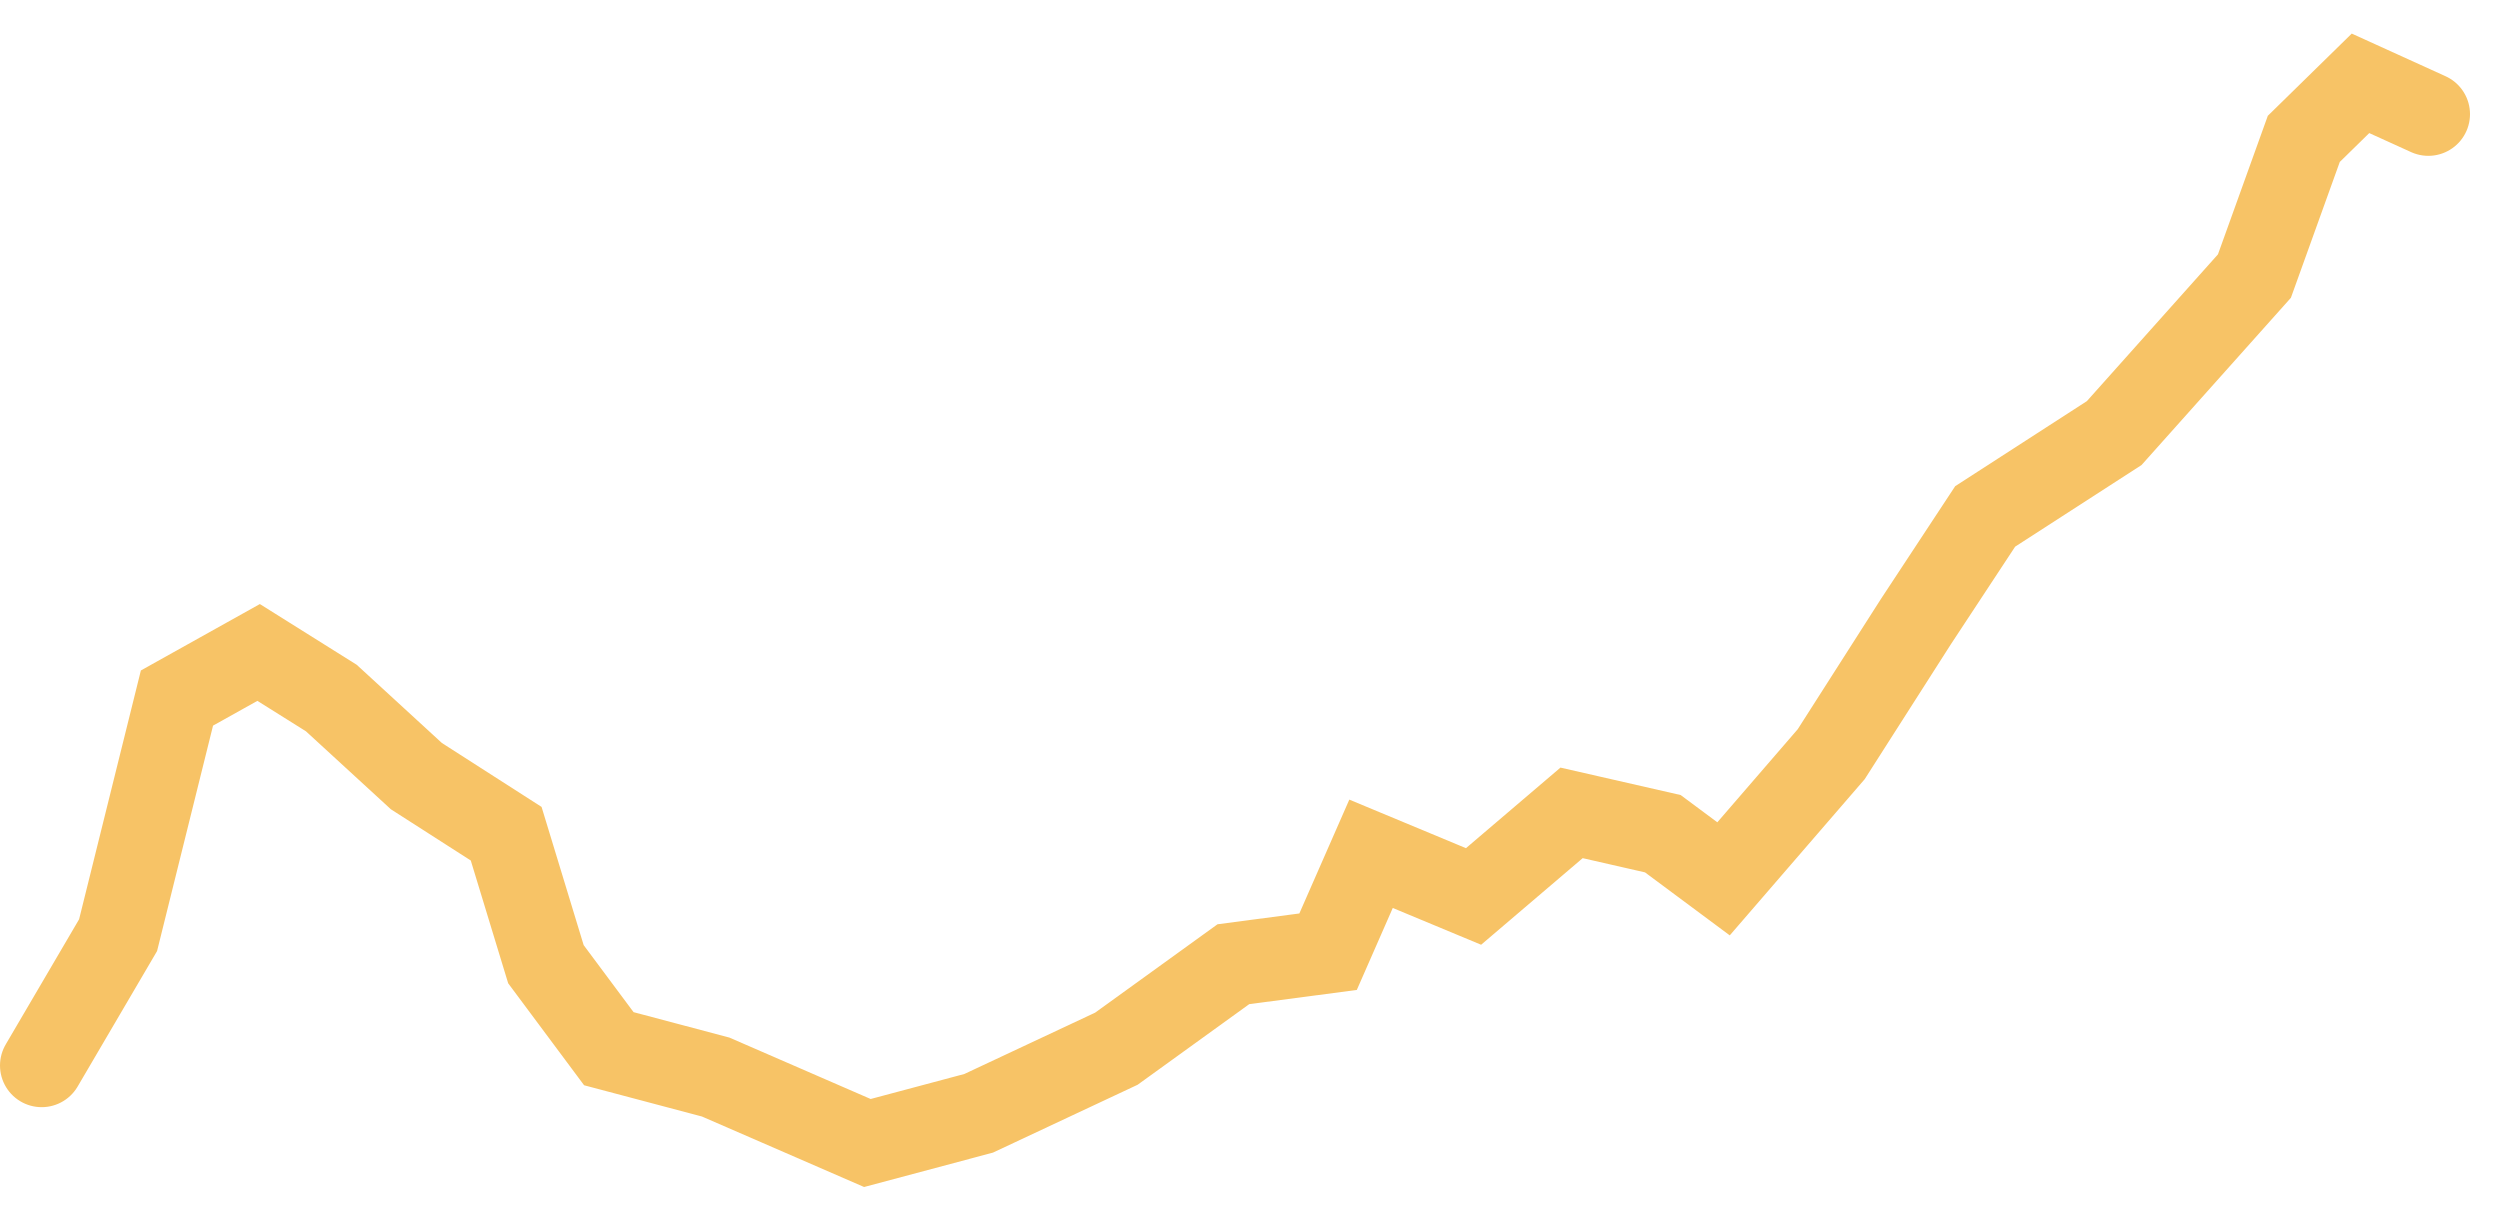 <svg width="60" height="29" viewBox="0 0 60 29" fill="none" xmlns="http://www.w3.org/2000/svg">
    <path d="M1 25.572L2.834 22.444L4.247 16.753L6.207 15.659L7.952 16.753L9.993 18.627L12.148 20.009L13.102 23.141L14.612 25.169L17.176 25.849L20.817 27.432L23.488 26.719L26.793 25.169L29.601 23.141L31.874 22.841L32.905 20.491L35.365 21.515L37.718 19.509L39.908 20.009L41.365 21.092L43.949 18.101L45.975 14.929L47.644 12.394L50.741 10.394L54.106 6.626L55.291 3.333L56.652 2L58.28 2.74" stroke="#F7C366" stroke-width="2" stroke-linecap="round"/>
</svg>
